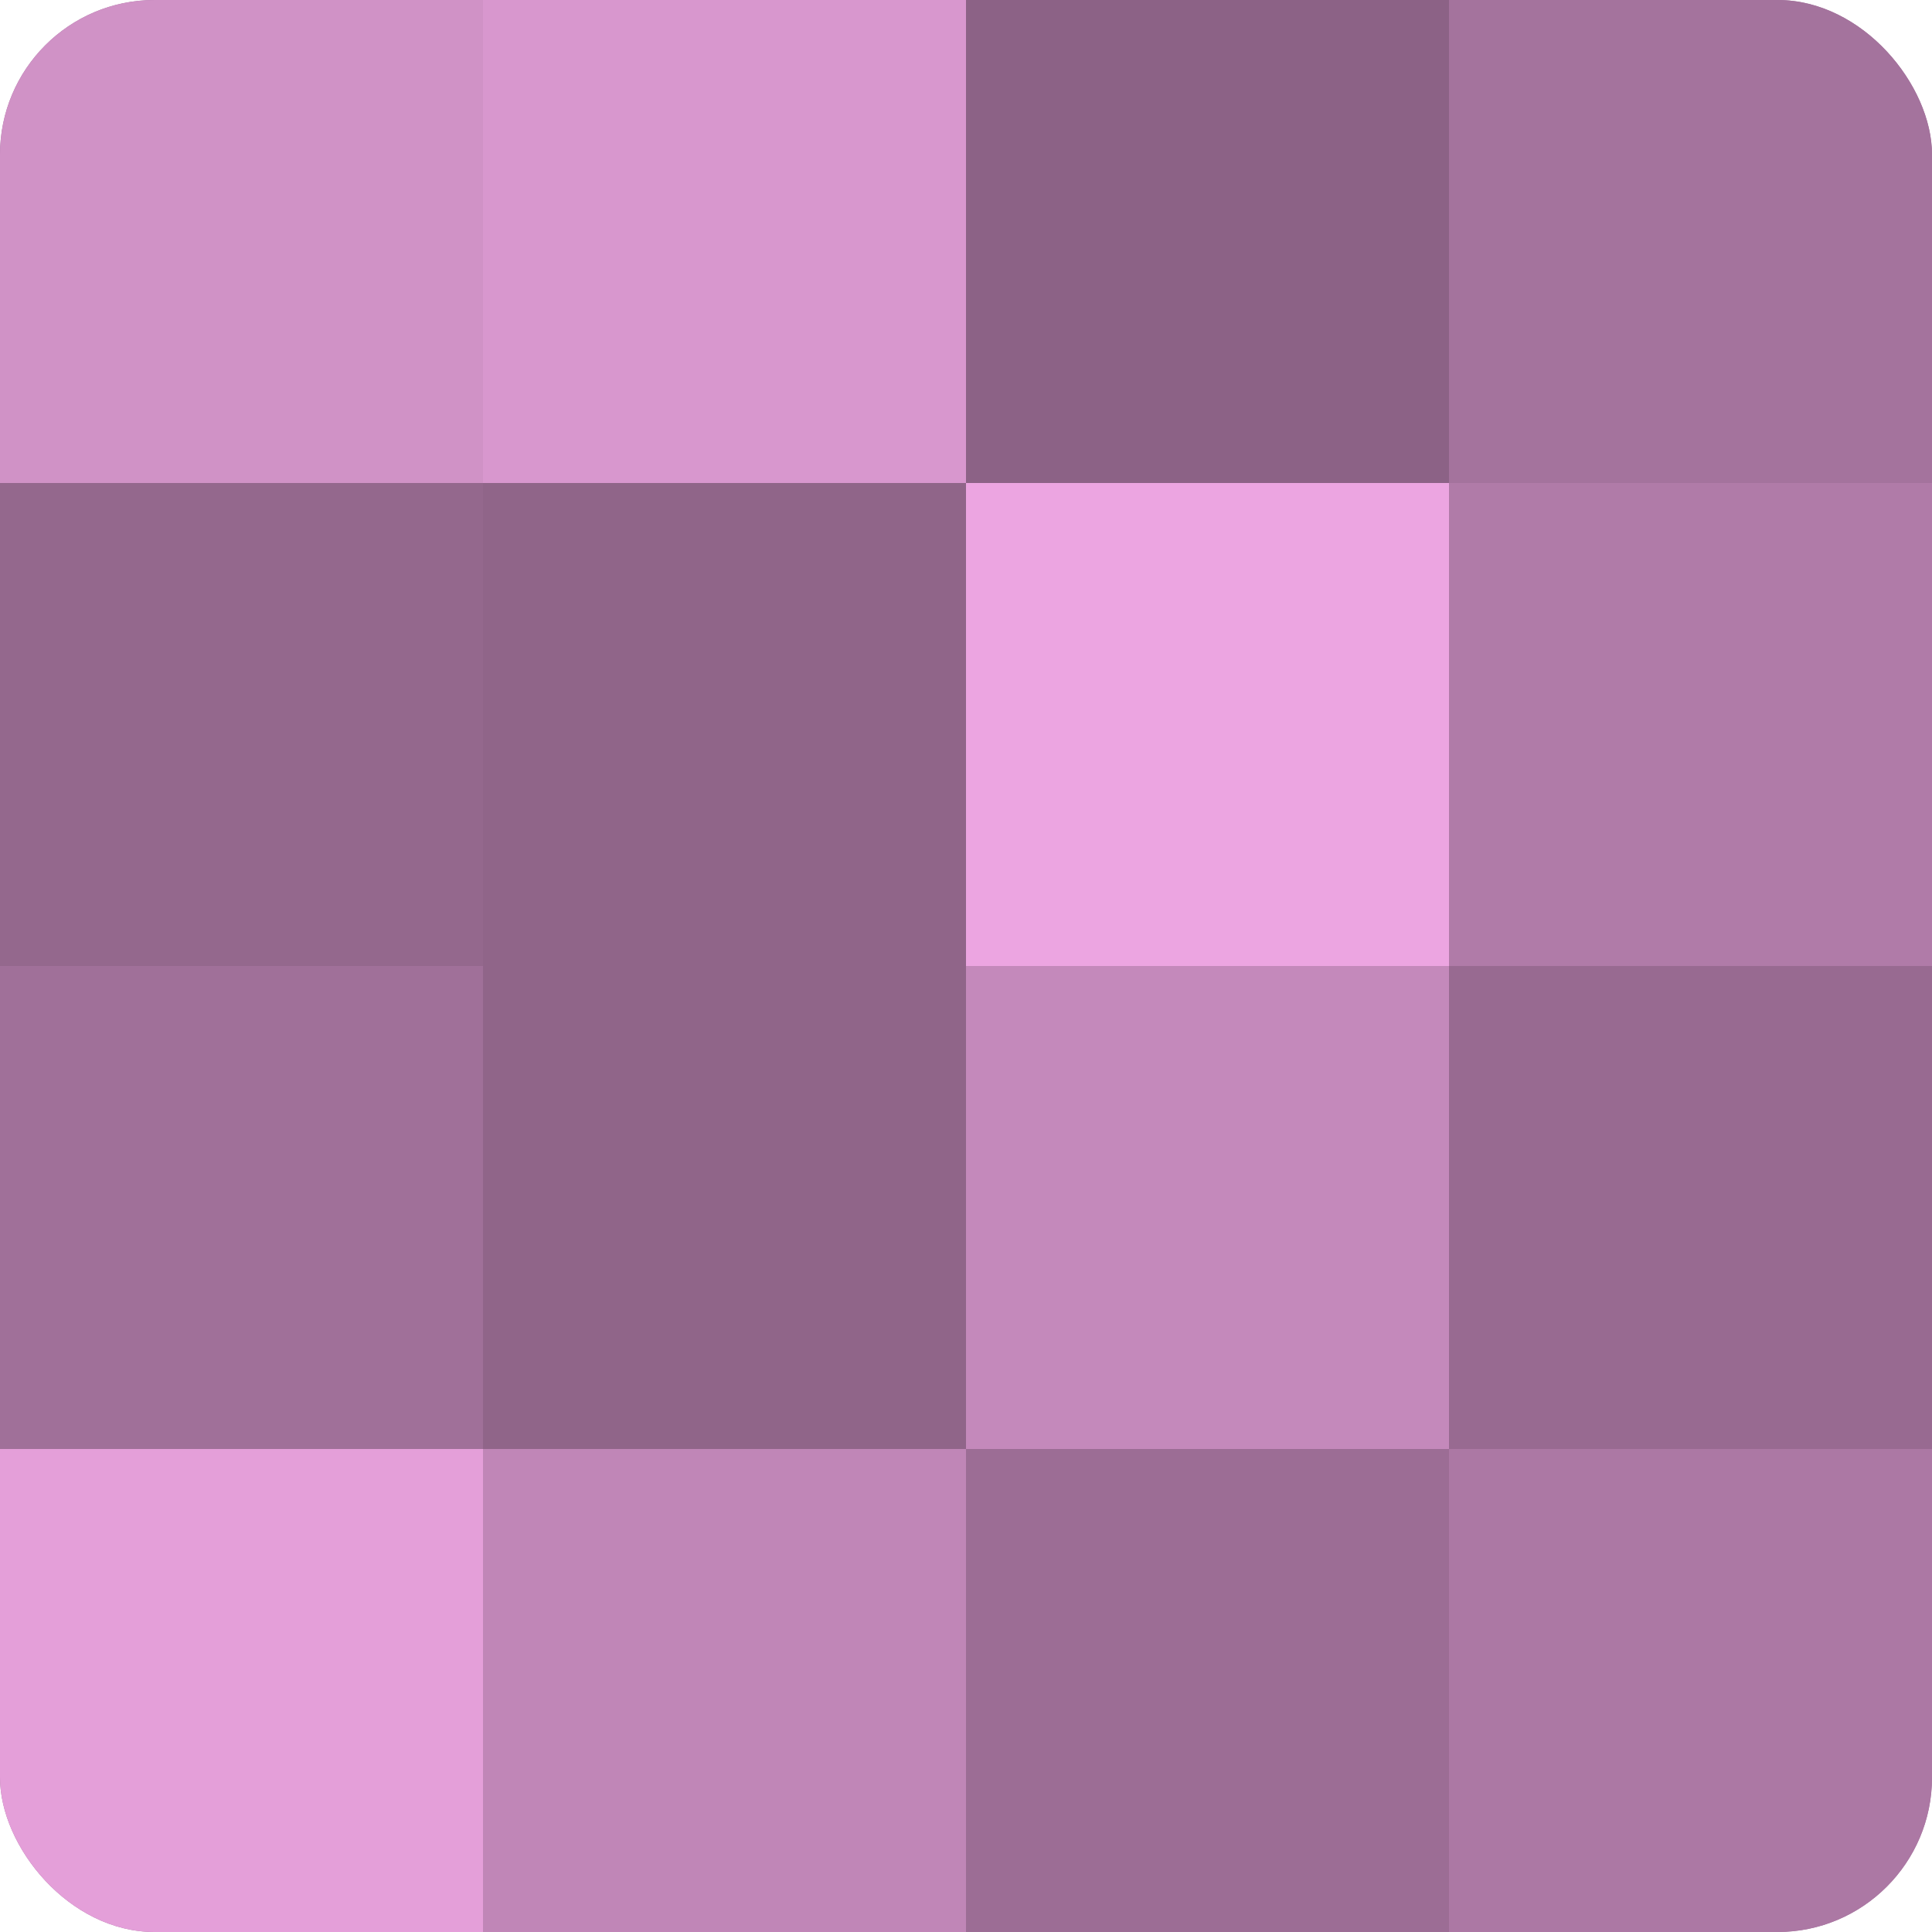 <?xml version="1.0" encoding="UTF-8"?>
<svg xmlns="http://www.w3.org/2000/svg" width="60" height="60" viewBox="0 0 100 100" preserveAspectRatio="xMidYMid meet"><defs><clipPath id="c" width="100" height="100"><rect width="100" height="100" rx="8" ry="8"/></clipPath></defs><g clip-path="url(#c)"><rect width="100" height="100" fill="#a07099"/><rect width="25" height="25" fill="#d092c6"/><rect y="25" width="25" height="25" fill="#94688d"/><rect y="50" width="25" height="25" fill="#a07099"/><rect y="75" width="25" height="25" fill="#e49fd9"/><rect x="25" width="25" height="25" fill="#d897ce"/><rect x="25" y="25" width="25" height="25" fill="#906589"/><rect x="25" y="50" width="25" height="25" fill="#906589"/><rect x="25" y="75" width="25" height="25" fill="#c086b7"/><rect x="50" width="25" height="25" fill="#8c6286"/><rect x="50" y="25" width="25" height="25" fill="#eca5e1"/><rect x="50" y="50" width="25" height="25" fill="#c489bb"/><rect x="50" y="75" width="25" height="25" fill="#9c6d95"/><rect x="75" width="25" height="25" fill="#a4739d"/><rect x="75" y="25" width="25" height="25" fill="#b07ba8"/><rect x="75" y="50" width="25" height="25" fill="#986a91"/><rect x="75" y="75" width="25" height="25" fill="#ac78a4"/></g></svg>
